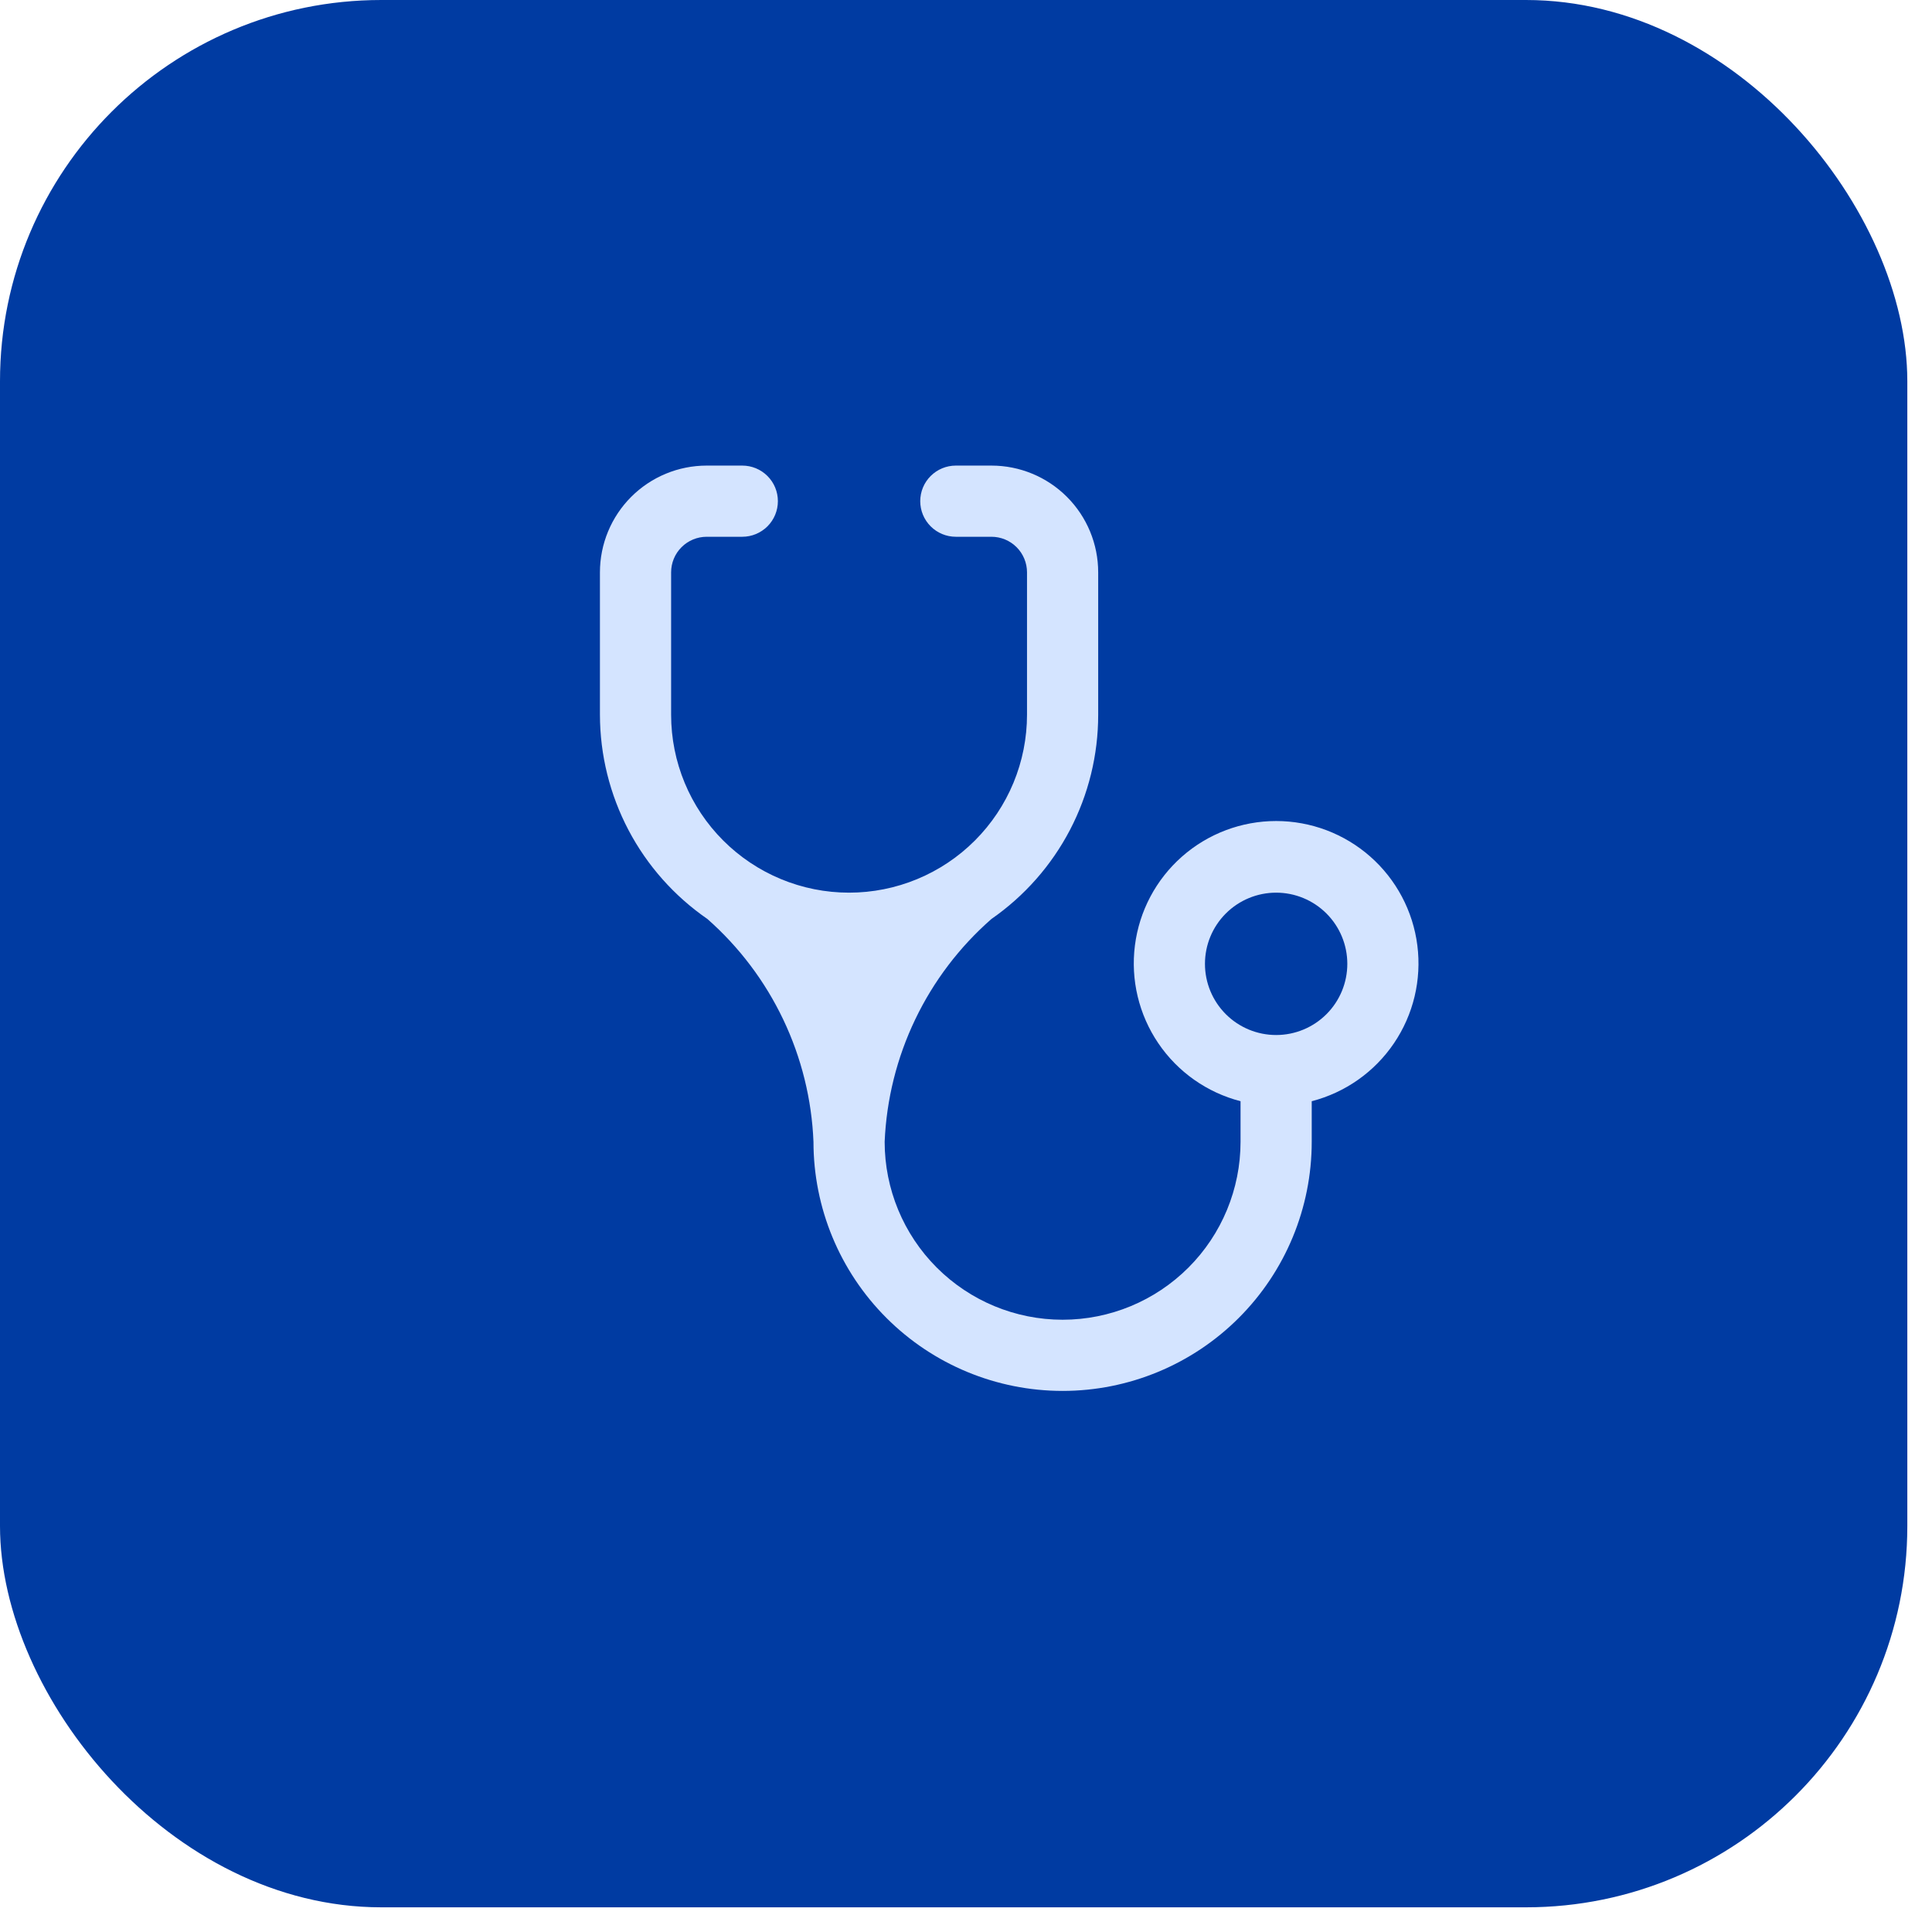 <svg width="76" height="76" viewBox="0 0 76 76" fill="none" xmlns="http://www.w3.org/2000/svg">
<rect width="75.029" height="75.029" rx="15" fill="#003BA2"/>
<path d="M33.4 35.115C31.544 35.115 29.763 34.377 28.45 33.064C27.137 31.752 26.4 29.971 26.4 28.115V22.515C26.4 22.143 26.547 21.787 26.81 21.525C27.073 21.262 27.429 21.115 27.8 21.115H29.2C29.571 21.115 29.927 20.967 30.19 20.705C30.453 20.442 30.6 20.086 30.6 19.715C30.6 19.343 30.453 18.987 30.19 18.725C29.927 18.462 29.571 18.315 29.2 18.315H27.8C26.686 18.315 25.618 18.757 24.83 19.545C24.043 20.332 23.6 21.401 23.6 22.515V28.115C23.602 29.696 23.988 31.254 24.724 32.654C25.46 34.053 26.526 35.253 27.828 36.151C29.079 37.254 30.094 38.599 30.811 40.106C31.528 41.612 31.933 43.248 32 44.915C32 47.514 33.032 50.007 34.87 51.844C36.708 53.682 39.201 54.715 41.8 54.715C44.399 54.715 46.892 53.682 48.73 51.844C50.568 50.007 51.6 47.514 51.6 44.915V43.319C52.92 42.978 54.07 42.168 54.835 41.039C55.6 39.911 55.927 38.543 55.755 37.191C55.584 35.839 54.925 34.596 53.902 33.695C52.879 32.794 51.563 32.297 50.2 32.297C48.837 32.297 47.521 32.794 46.498 33.695C45.475 34.596 44.816 35.839 44.645 37.191C44.473 38.543 44.8 39.911 45.565 41.039C46.33 42.168 47.48 42.978 48.8 43.319V44.915C48.8 46.771 48.062 48.552 46.75 49.864C45.437 51.177 43.657 51.915 41.8 51.915C39.944 51.915 38.163 51.177 36.85 49.864C35.538 48.552 34.8 46.771 34.8 44.915C34.871 43.246 35.28 41.608 36.002 40.102C36.723 38.596 37.743 37.252 39 36.151C40.297 35.25 41.357 34.049 42.089 32.649C42.82 31.25 43.201 29.694 43.2 28.115V22.515C43.2 21.401 42.758 20.332 41.97 19.545C41.182 18.757 40.114 18.315 39 18.315H37.6C37.229 18.315 36.873 18.462 36.61 18.725C36.347 18.987 36.2 19.343 36.2 19.715C36.2 20.086 36.347 20.442 36.61 20.705C36.873 20.967 37.229 21.115 37.6 21.115H39C39.371 21.115 39.727 21.262 39.99 21.525C40.252 21.787 40.4 22.143 40.4 22.515V28.115C40.4 29.034 40.219 29.944 39.867 30.794C39.515 31.643 39 32.414 38.35 33.064C37.7 33.715 36.928 34.23 36.079 34.582C35.23 34.934 34.319 35.115 33.4 35.115ZM50.2 40.715C49.457 40.715 48.745 40.42 48.22 39.895C47.695 39.37 47.4 38.657 47.4 37.915C47.4 37.172 47.695 36.46 48.22 35.935C48.745 35.41 49.457 35.115 50.2 35.115C50.943 35.115 51.655 35.41 52.18 35.935C52.705 36.46 53 37.172 53 37.915C53 38.657 52.705 39.37 52.18 39.895C51.655 40.42 50.943 40.715 50.2 40.715Z" fill="#D4E4FF"/>
</svg>
